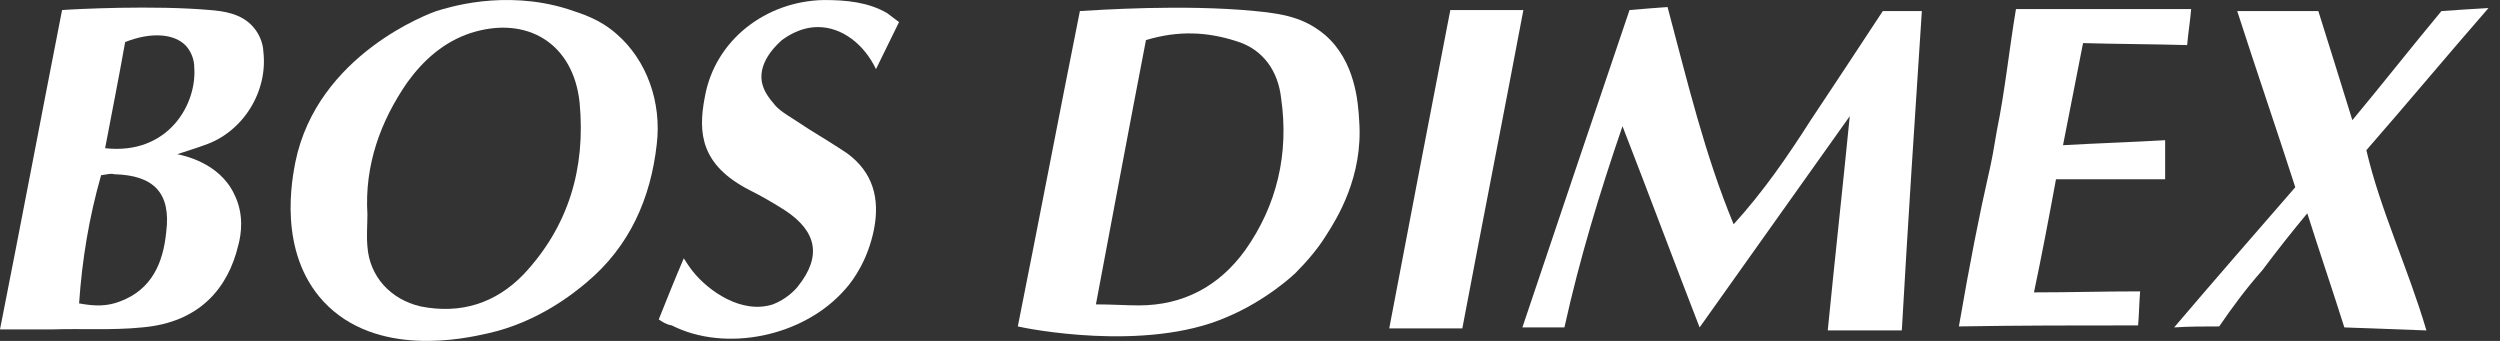 <svg xmlns="http://www.w3.org/2000/svg" width="88" height="12" viewBox="0 0 88 12" fill="none"><rect x="0" y="0" width="88" height="12" fill="#333333" stroke="none"/><path d="M61.024 7.895C62.081 6.732 62.927 5.499 63.737 4.23C64.583 2.962 65.394 1.728 66.275 0.389C66.662 0.389 67.121 0.389 67.649 0.389C67.403 4.125 67.156 7.895 66.944 11.631C66.099 11.631 65.253 11.631 64.337 11.631C64.583 9.129 64.865 6.591 65.112 4.089C63.35 6.556 61.588 9.058 59.826 11.525C58.91 9.164 58.029 6.803 57.112 4.442C56.302 6.803 55.597 9.129 55.068 11.525C54.54 11.525 54.082 11.525 53.588 11.525C54.857 7.754 56.09 4.089 57.359 0.354C57.747 0.319 58.205 0.283 58.698 0.248C59.403 2.891 60.002 5.428 61.024 7.895Z" fill="white"></path><path d="M19.981 0.318C20.51 0.495 21.109 0.671 21.708 1.2C22.765 2.116 23.294 3.596 23.118 5.076C22.906 6.979 22.166 8.67 20.651 9.939C20.193 10.327 18.924 11.349 17.162 11.736C16.387 11.913 13.25 12.617 11.383 10.609C9.762 8.847 10.29 6.274 10.396 5.71C11.171 1.904 15.153 0.459 15.365 0.389C15.717 0.283 17.726 -0.386 19.981 0.318ZM12.933 7.543C12.933 7.93 12.898 8.283 12.933 8.67C13.004 9.728 13.744 10.538 14.801 10.785C16.211 11.067 17.444 10.679 18.431 9.657C20.017 7.966 20.616 5.922 20.404 3.631C20.193 1.517 18.537 0.53 16.563 1.164C15.612 1.481 14.907 2.116 14.343 2.891C13.391 4.265 12.828 5.816 12.933 7.543Z" fill="white"></path><path d="M35.827 11.49C36.567 7.79 37.272 4.089 38.012 0.389C38.646 0.354 41.642 0.142 44.179 0.389C45.377 0.495 46.011 0.706 46.646 1.235C47.703 2.151 47.809 3.596 47.844 4.265C47.985 6.204 47.069 7.684 46.681 8.283C46.399 8.741 46.011 9.199 45.589 9.622C45.589 9.622 44.602 10.573 43.157 11.173C40.303 12.406 36.109 11.56 35.827 11.49ZM40.338 1.411C39.739 4.512 39.175 7.543 38.576 10.714C39.14 10.714 39.633 10.75 40.091 10.75C41.642 10.75 42.91 10.08 43.827 8.812C44.954 7.226 45.377 5.393 45.095 3.455C44.99 2.503 44.461 1.728 43.51 1.446C42.523 1.129 41.501 1.059 40.338 1.411Z" fill="white"></path><path d="M2.185 0.354C2.643 0.318 5.427 0.178 7.401 0.354C7.823 0.389 8.493 0.459 8.916 0.953C9.198 1.27 9.268 1.658 9.268 1.799C9.444 3.208 8.563 4.653 7.189 5.111C6.907 5.217 6.66 5.287 6.238 5.428C6.414 5.464 7.718 5.71 8.246 6.838C8.599 7.543 8.493 8.248 8.387 8.635C8.035 10.115 7.048 11.349 5.004 11.525C3.947 11.631 2.89 11.56 1.833 11.595C1.233 11.595 0.634 11.595 0 11.595C0.74 7.86 1.445 4.124 2.185 0.354ZM3.559 6.168C3.136 7.649 2.89 9.129 2.784 10.679C3.348 10.785 3.771 10.785 4.229 10.609C5.357 10.186 5.744 9.234 5.85 8.177C6.026 6.803 5.427 6.168 4.017 6.133C3.912 6.098 3.806 6.133 3.559 6.168ZM3.7 5.217C5.92 5.464 6.942 3.666 6.837 2.362C6.837 2.151 6.766 1.869 6.555 1.622C6.132 1.164 5.286 1.129 4.405 1.481C4.194 2.68 3.947 3.913 3.7 5.217Z" fill="white"></path><path d="M78.116 11.49C77.587 11.49 77.058 11.49 76.53 11.525C77.939 9.869 79.384 8.212 80.794 6.591C80.124 4.512 79.42 2.468 78.75 0.389C79.737 0.389 80.653 0.389 81.605 0.389C81.992 1.622 82.38 2.856 82.803 4.23C83.86 2.961 84.882 1.658 85.939 0.389C86.468 0.354 86.961 0.318 87.595 0.283C86.151 1.94 84.741 3.631 83.296 5.287C83.79 7.402 84.741 9.375 85.41 11.631C84.459 11.595 83.472 11.56 82.521 11.525C82.098 10.186 81.64 8.847 81.217 7.508C80.688 8.142 80.16 8.811 79.631 9.516C79.067 10.151 78.574 10.82 78.116 11.49Z" fill="white"></path><path d="M72.371 6.309C72.125 7.649 71.878 8.952 71.596 10.292C72.83 10.292 74.063 10.256 75.332 10.256C75.296 10.714 75.296 11.067 75.261 11.454C73.147 11.454 71.068 11.454 68.953 11.49C69.341 9.234 69.693 7.472 69.975 6.239C70.116 5.64 70.186 5.217 70.292 4.583C70.574 3.208 70.715 1.799 70.962 0.318C73.006 0.318 75.085 0.318 77.129 0.318C77.094 0.741 77.023 1.164 76.988 1.587C75.754 1.552 74.556 1.552 73.323 1.517C73.076 2.75 72.865 3.878 72.618 5.111C73.852 5.041 75.014 5.005 76.213 4.935C76.213 5.428 76.213 5.816 76.213 6.309C74.909 6.309 73.64 6.309 72.371 6.309Z" fill="white"></path><path d="M23.188 11.243C23.47 10.538 23.752 9.833 24.069 9.093C24.14 9.199 24.245 9.375 24.386 9.552C24.95 10.256 26.113 11.067 27.206 10.714C27.664 10.538 27.981 10.221 28.087 10.08C28.932 9.023 28.756 8.142 27.628 7.402C27.241 7.155 26.818 6.908 26.395 6.697C24.668 5.816 24.563 4.688 24.809 3.42C25.162 1.411 26.959 0.037 29.003 0.001C29.778 0.001 30.553 0.072 31.223 0.459C31.364 0.565 31.505 0.671 31.646 0.777C31.364 1.34 31.117 1.869 30.835 2.433C30.413 1.552 29.637 0.953 28.791 0.953C28.122 0.953 27.628 1.34 27.523 1.411C27.452 1.481 26.677 2.116 26.818 2.891C26.889 3.243 27.1 3.49 27.311 3.737C27.558 3.984 27.734 4.054 28.474 4.547C28.932 4.829 29.391 5.111 29.814 5.393C30.73 6.063 30.976 6.979 30.765 8.071C30.553 9.129 30.06 9.833 29.778 10.151C28.298 11.877 25.514 12.406 23.646 11.454C23.435 11.419 23.294 11.314 23.188 11.243Z" fill="white"></path><path d="M51.051 0.354C51.861 0.354 52.707 0.354 53.623 0.354C52.919 4.089 52.179 7.825 51.474 11.56C50.593 11.56 49.747 11.56 48.901 11.56C49.606 7.86 50.311 4.16 51.051 0.354Z" fill="white"></path></svg>